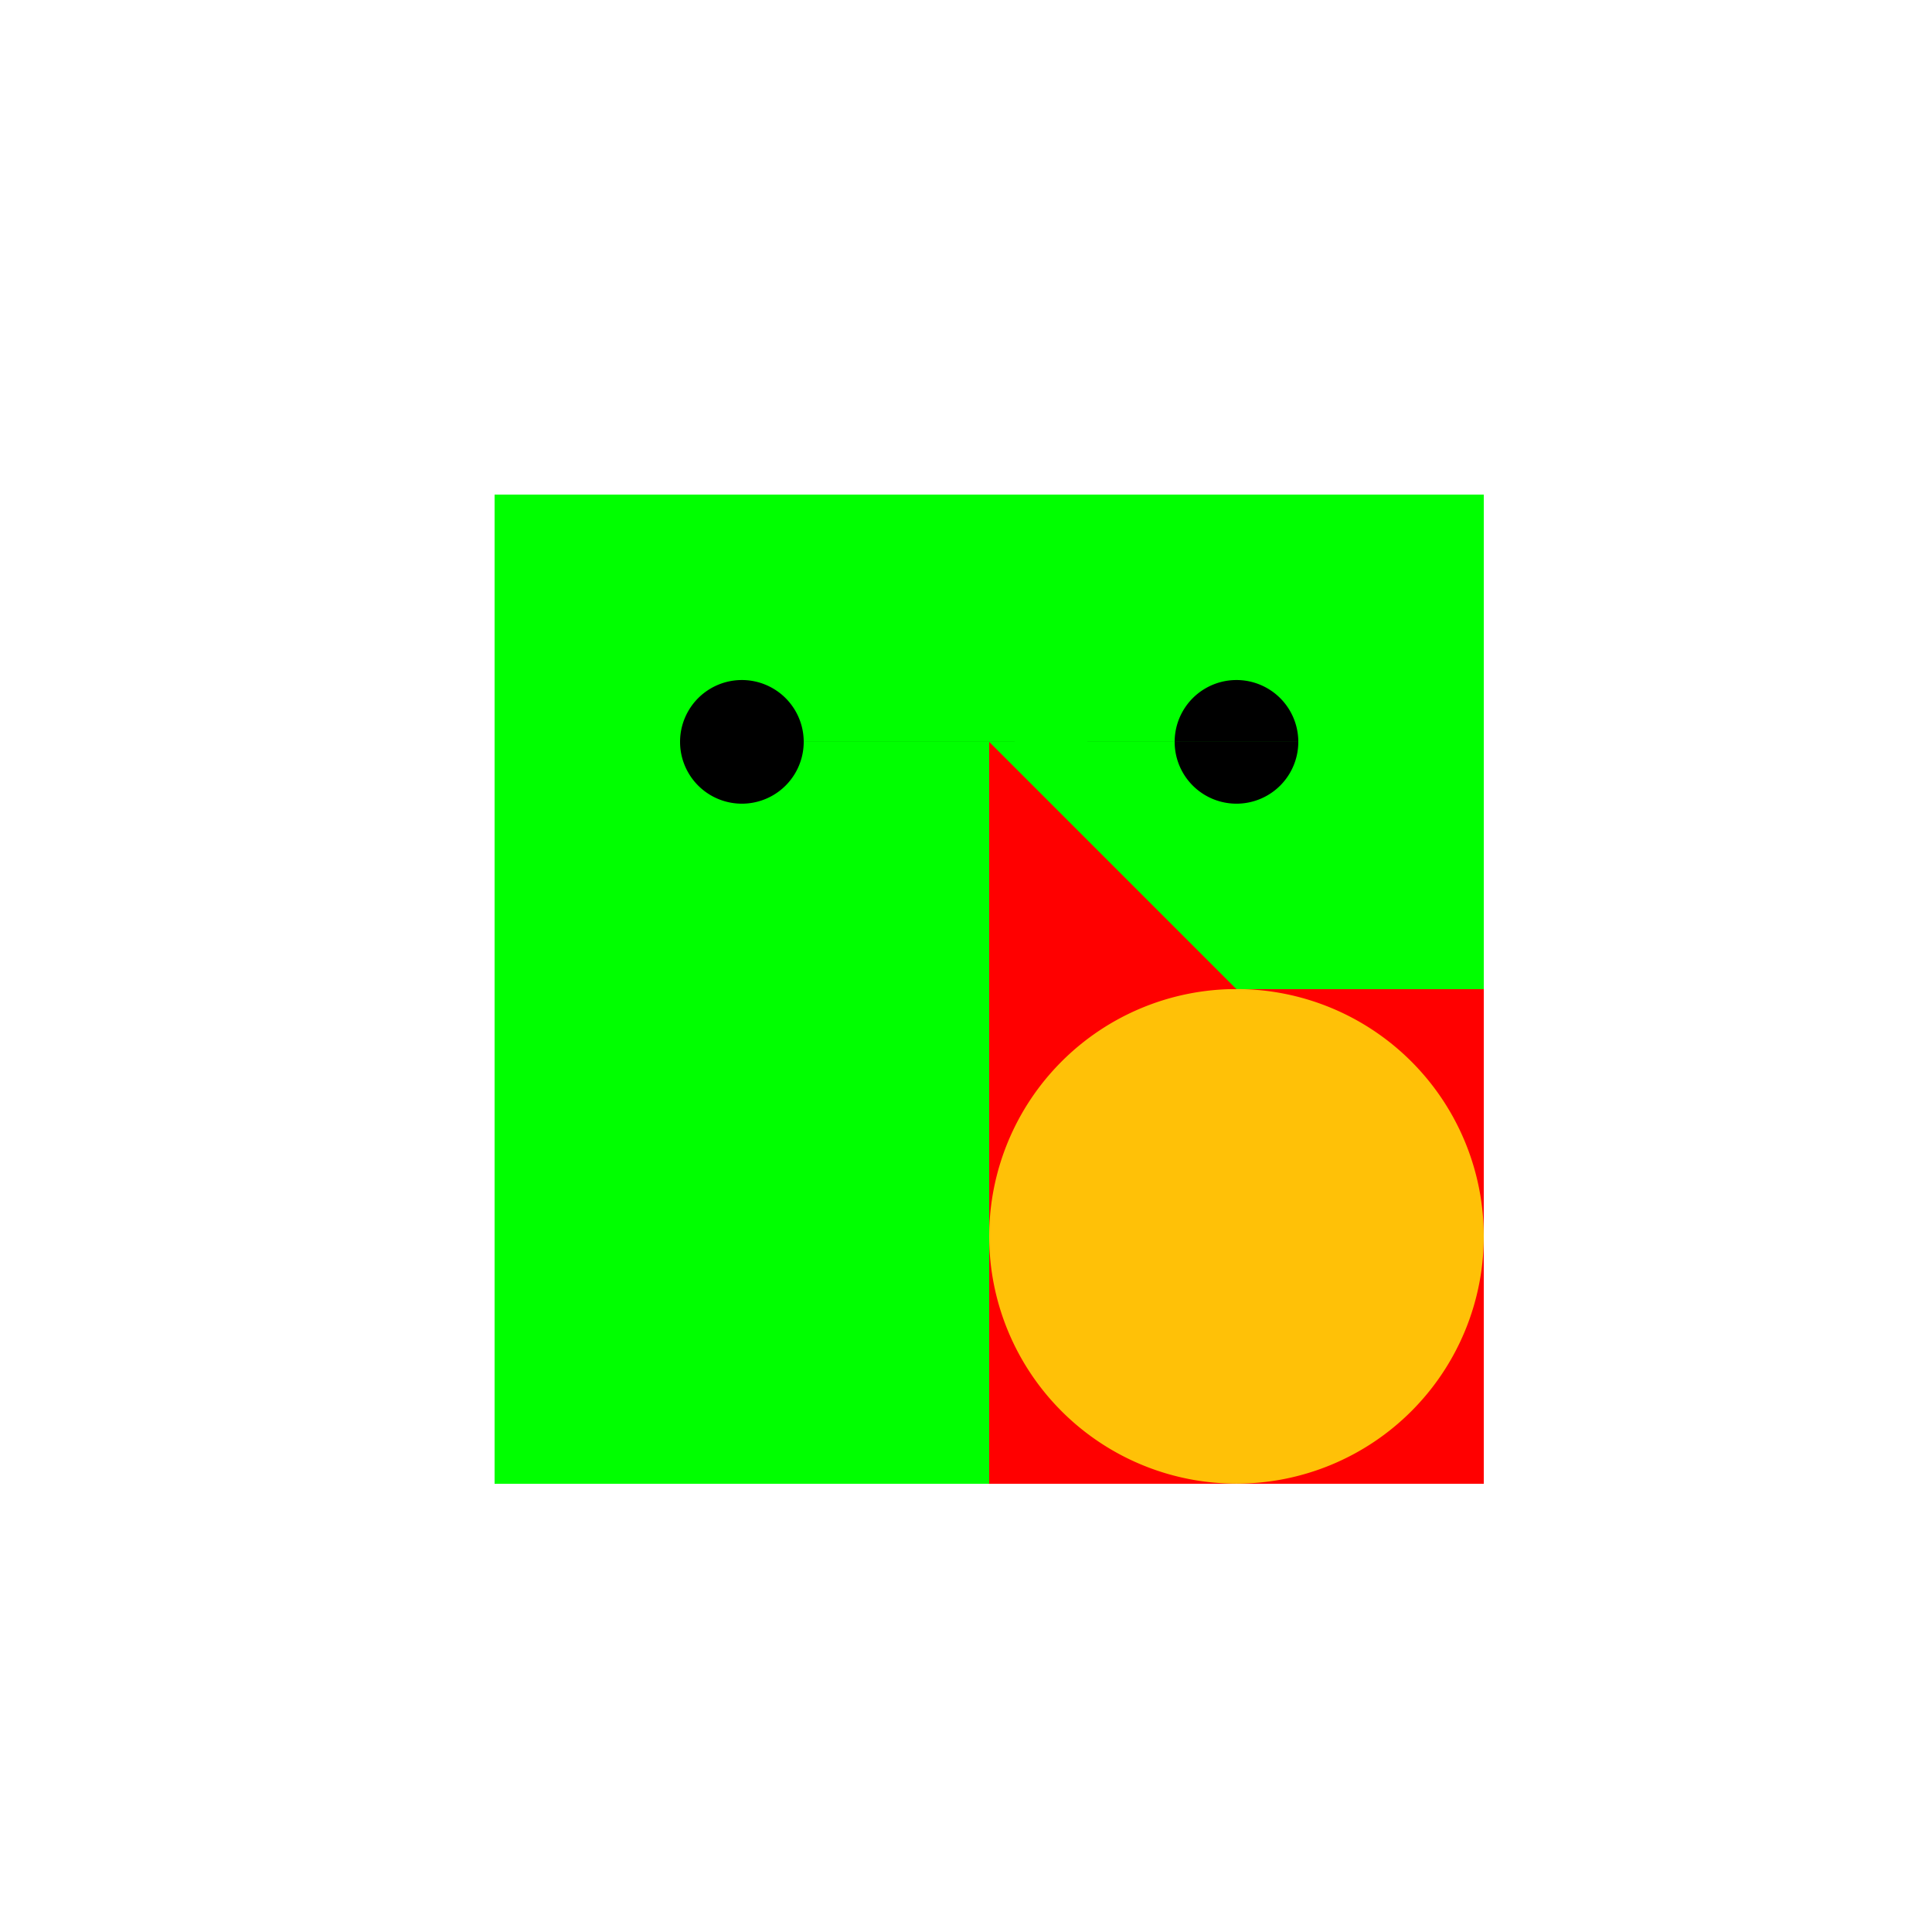 <!--

Generated by DrawGPT.
Free, open source, AI generated images in SVG, PNG, and HTML Canvas format.
https://drawgpt.ai

Created: 2023-11-27T19:57:33.767Z
Link: https://drawgpt.ai/prompt/126208/

-->
<svg xmlns="http://www.w3.org/2000/svg" xmlns:xlink="http://www.w3.org/1999/xlink" width="500" height="500"><defs/><g><rect fill="#FFFFFF" stroke="none" x="0" y="0" width="512" height="512"/><rect fill="#00FF00" stroke="none" x="128" y="128" width="256" height="256"/><path fill="#FF0000" stroke="none" paint-order="stroke fill markers" d=" M 384 384 L 384 256 L 256 256 L 256 384"/><path fill="#FFC107" stroke="none" paint-order="stroke fill markers" d=" M 384 320 A 64 64 0 1 1 384 319.936"/><path fill="#000000" stroke="none" paint-order="stroke fill markers" d=" M 208 192 A 16 16 0 1 1 208 191.984 L 336 192 A 16 16 0 1 1 336 191.984"/><path fill="#FF0000" stroke="none" paint-order="stroke fill markers" d=" M 256 192 L 320 256 L 256 256"/></g></svg>